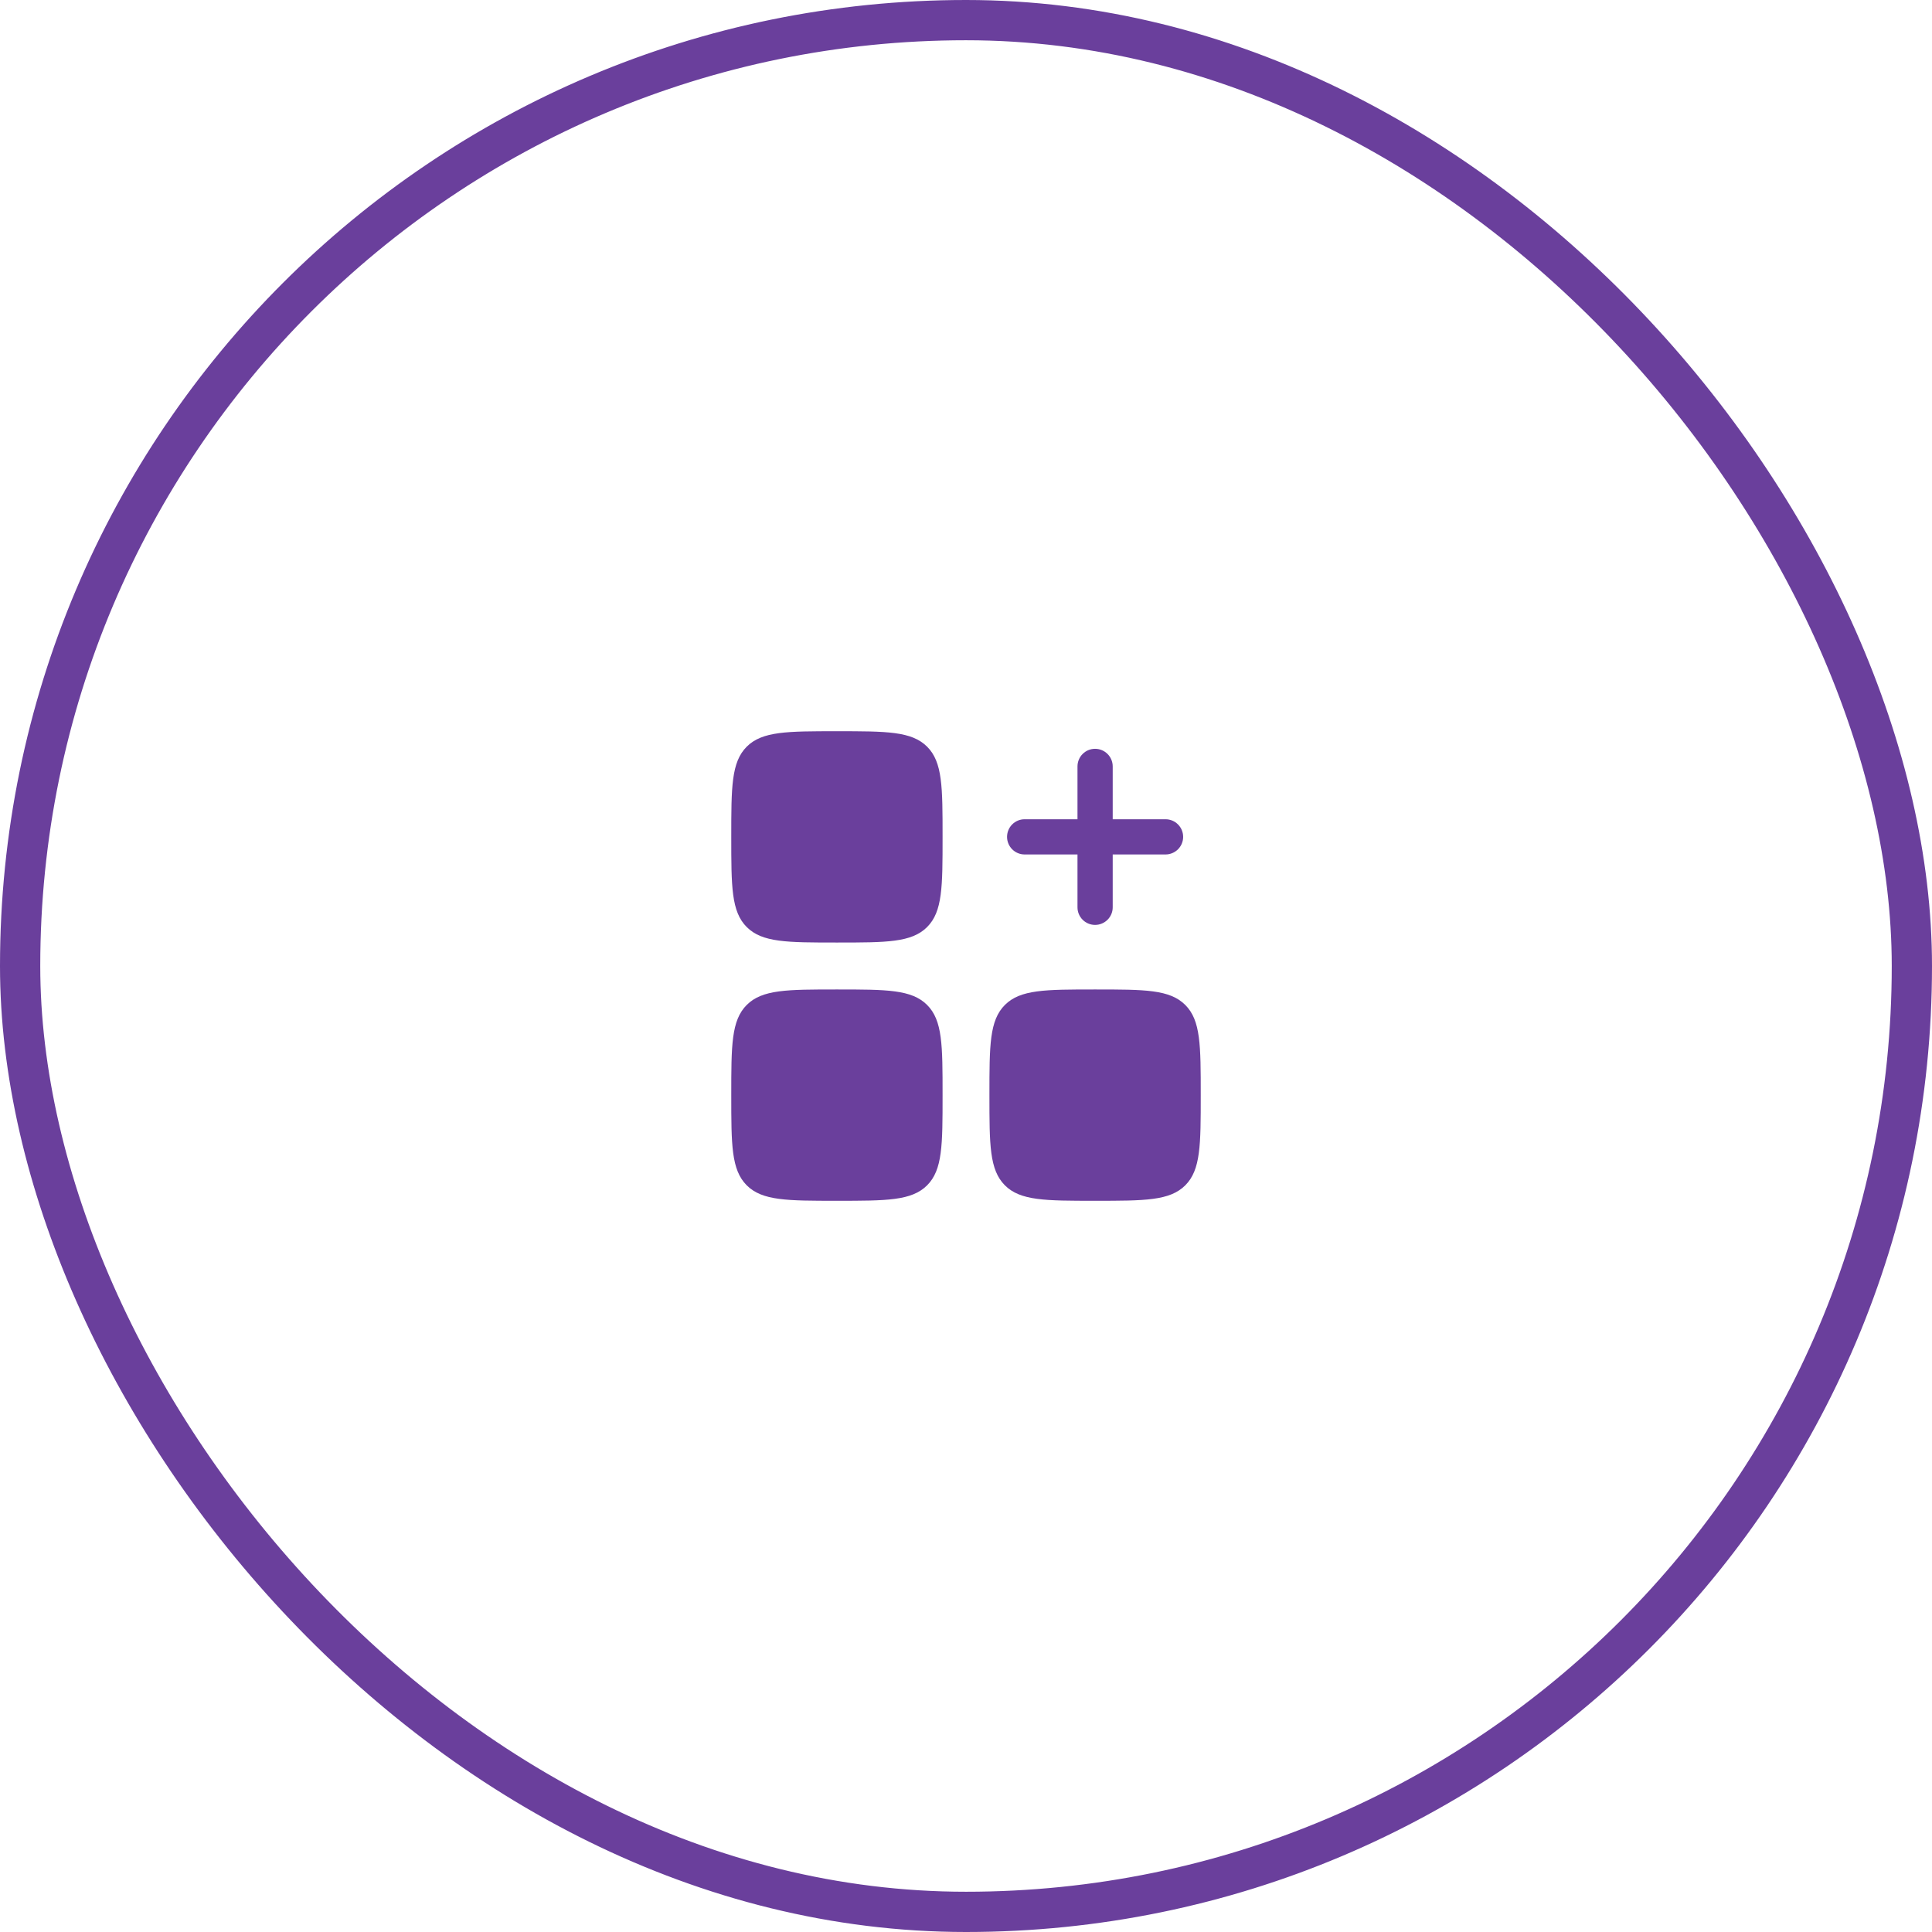 <?xml version="1.0" encoding="UTF-8"?> <svg xmlns="http://www.w3.org/2000/svg" width="48" height="48" viewBox="0 0 48 48" fill="none"><rect x="0.5" y="0.5" width="47" height="47" rx="23.5" stroke="#6A3F9C"></rect><path fill-rule="evenodd" clip-rule="evenodd" d="M27.207 18.604C27.449 18.604 27.645 18.8 27.645 19.042V20.354H28.957C29.199 20.354 29.395 20.55 29.395 20.792C29.395 21.033 29.199 21.229 28.957 21.229H27.645V22.542C27.645 22.783 27.449 22.979 27.207 22.979C26.965 22.979 26.77 22.783 26.77 22.542V21.229H25.457C25.215 21.229 25.02 21.033 25.02 20.792C25.02 20.55 25.215 20.354 25.457 20.354H26.77V19.042C26.77 18.8 26.965 18.604 27.207 18.604Z" fill="#6A3F9C"></path><path d="M18.168 20.792C18.168 19.554 18.168 18.936 18.552 18.551C18.937 18.167 19.555 18.167 20.793 18.167C22.03 18.167 22.649 18.167 23.034 18.551C23.418 18.936 23.418 19.554 23.418 20.792C23.418 22.029 23.418 22.648 23.034 23.032C22.649 23.417 22.03 23.417 20.793 23.417C19.555 23.417 18.937 23.417 18.552 23.032C18.168 22.648 18.168 22.029 18.168 20.792Z" fill="#6A3F9C"></path><path d="M24.582 27.208C24.582 25.971 24.582 25.352 24.966 24.968C25.351 24.583 25.97 24.583 27.207 24.583C28.445 24.583 29.063 24.583 29.448 24.968C29.832 25.352 29.832 25.971 29.832 27.208C29.832 28.446 29.832 29.064 29.448 29.449C29.063 29.833 28.445 29.833 27.207 29.833C25.97 29.833 25.351 29.833 24.966 29.449C24.582 29.064 24.582 28.446 24.582 27.208Z" fill="#6A3F9C"></path><path d="M18.168 27.208C18.168 25.971 18.168 25.352 18.552 24.968C18.937 24.583 19.555 24.583 20.793 24.583C22.03 24.583 22.649 24.583 23.034 24.968C23.418 25.352 23.418 25.971 23.418 27.208C23.418 28.446 23.418 29.064 23.034 29.449C22.649 29.833 22.03 29.833 20.793 29.833C19.555 29.833 18.937 29.833 18.552 29.449C18.168 29.064 18.168 28.446 18.168 27.208Z" fill="#6A3F9C"></path></svg> 